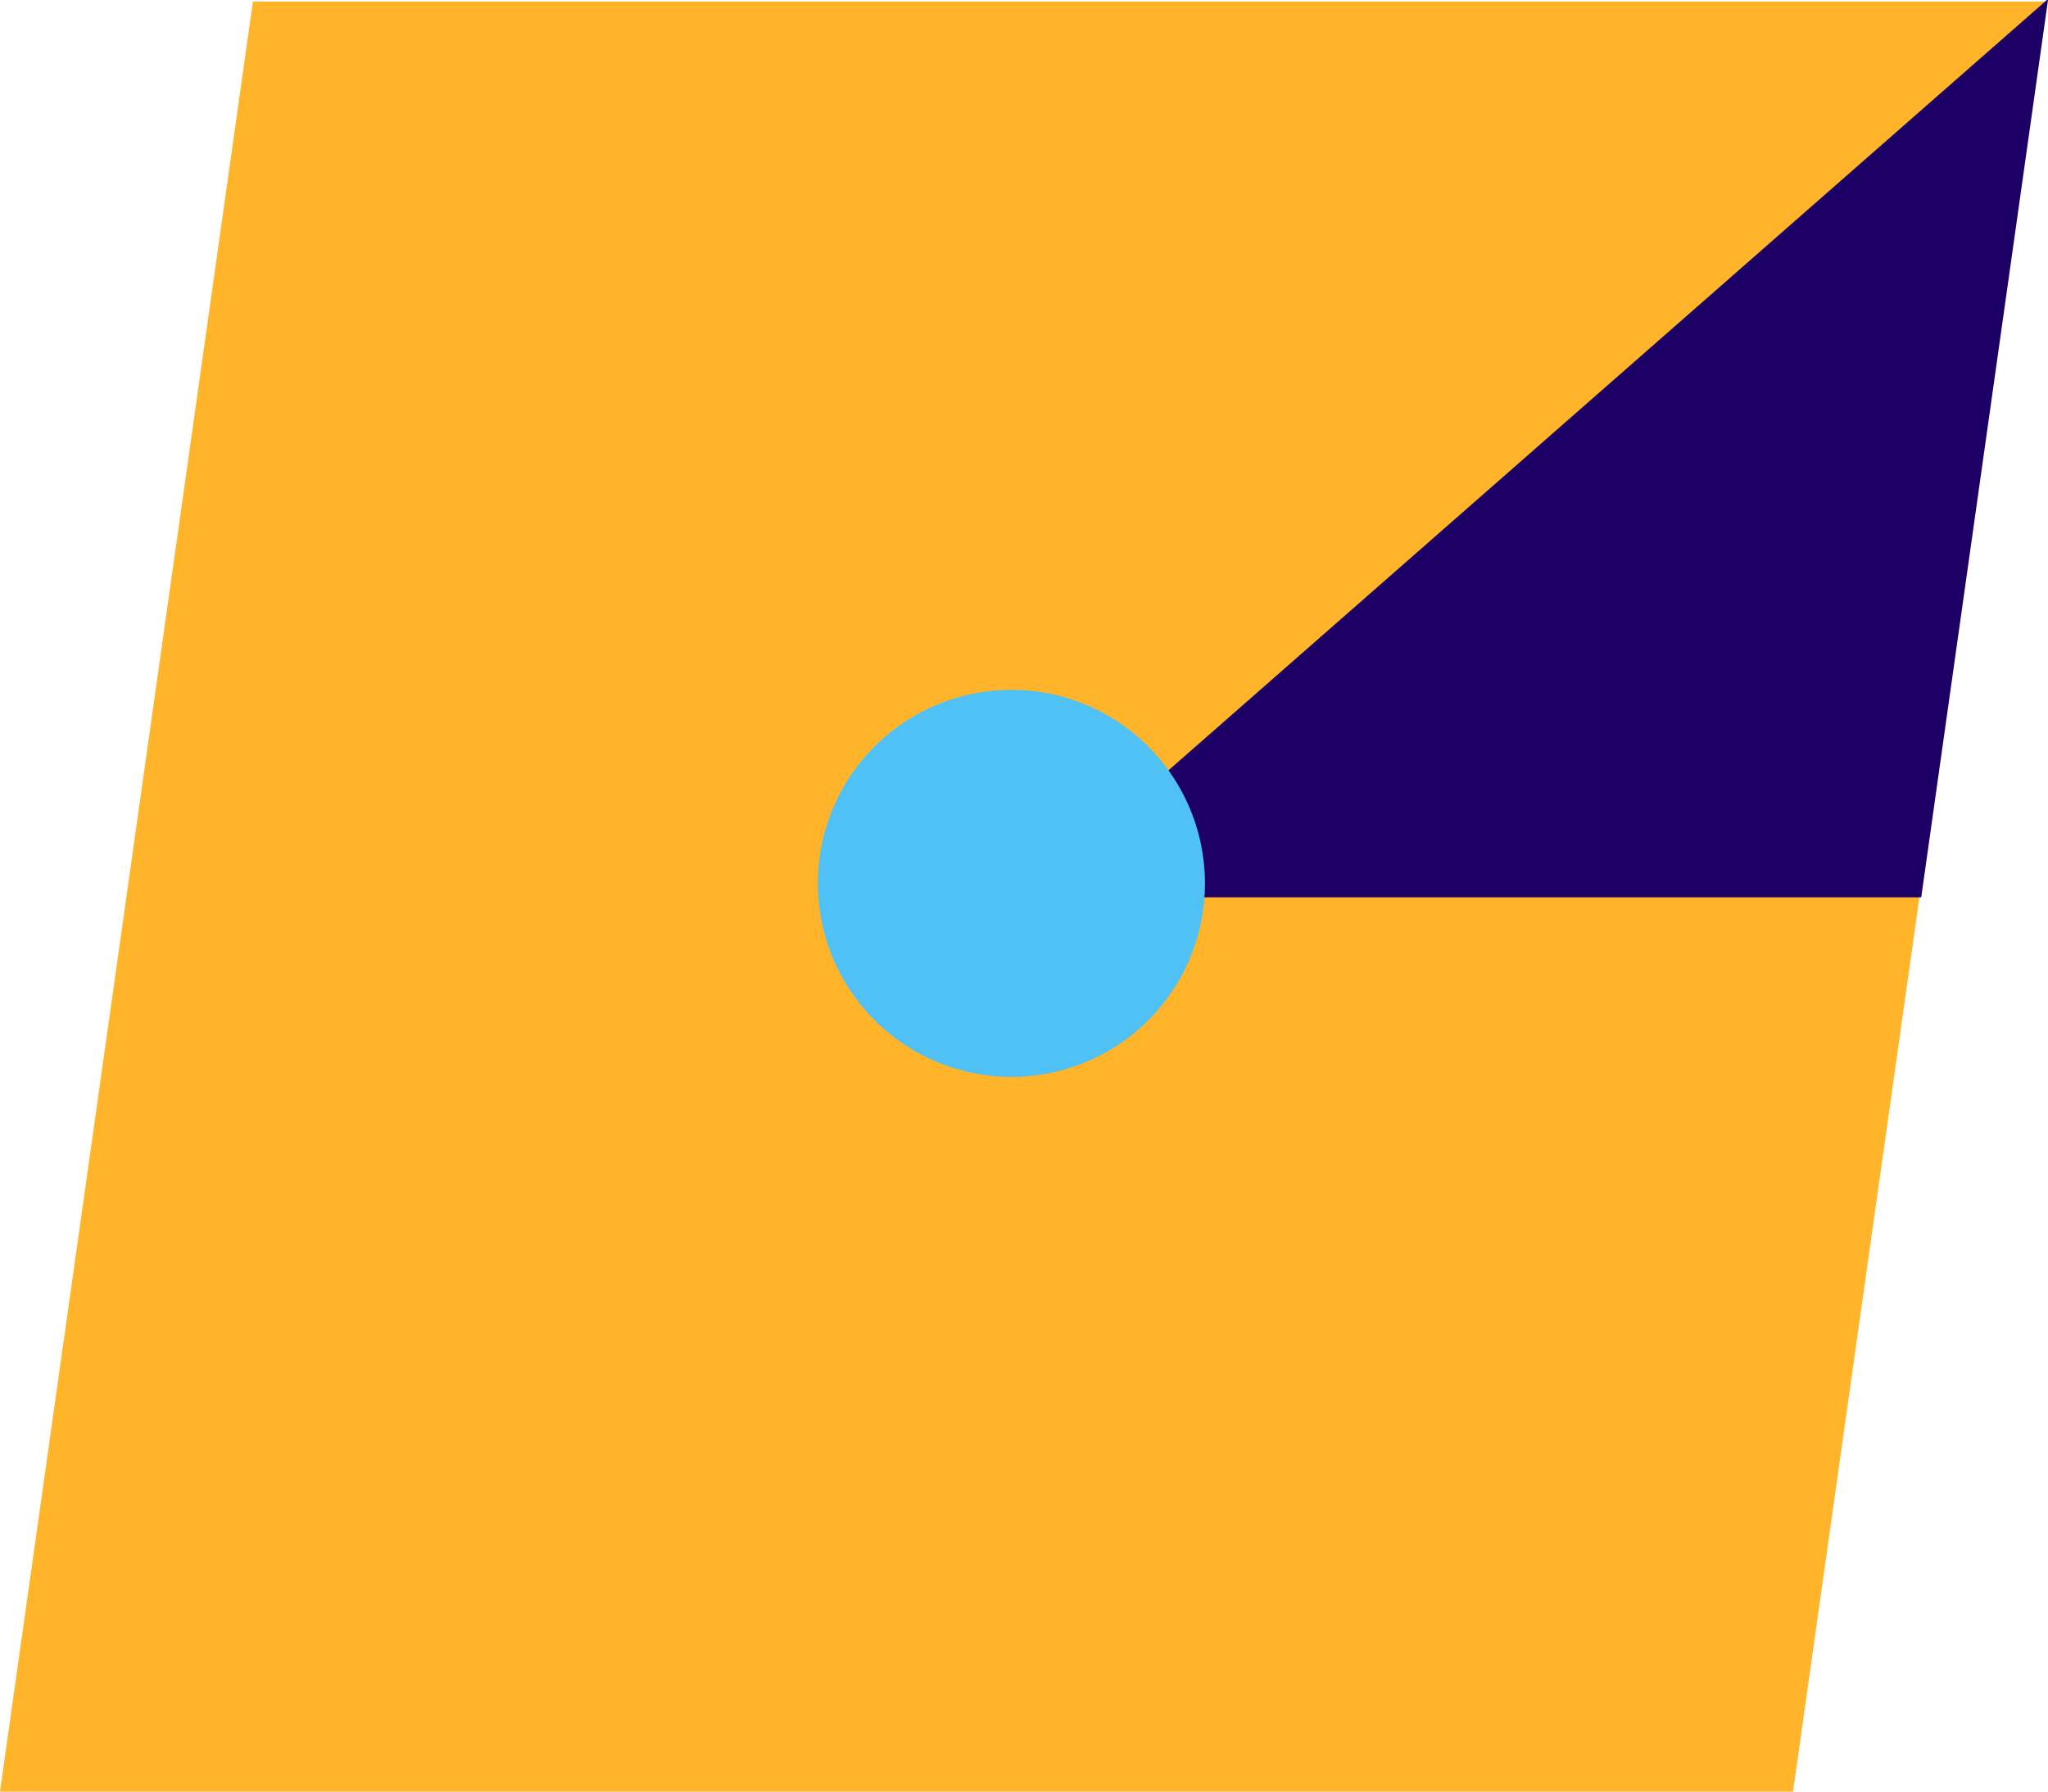 <svg id="Capa_1" data-name="Capa 1" xmlns="http://www.w3.org/2000/svg" viewBox="0 0 200 175"><defs><style>.cls-1{fill:#ffb429;}.cls-2{fill:#1c0066;}.cls-3{fill:#50c1f5;}</style></defs><polygon class="cls-1" points="175.1 175 199.8 0.15 24.7 0.15 0 175 175.1 175"/><path class="cls-2" d="M114.07,75.28a18.77,18.77,0,0,1,3.46,12.37h70.09L200,0h-.11Z"/><path class="cls-3" d="M96.13,105a18.88,18.88,0,0,0,21.35-16c.06-.41.1-.81.13-1.21A18.9,18.9,0,1,0,96.13,105Z"/></svg>